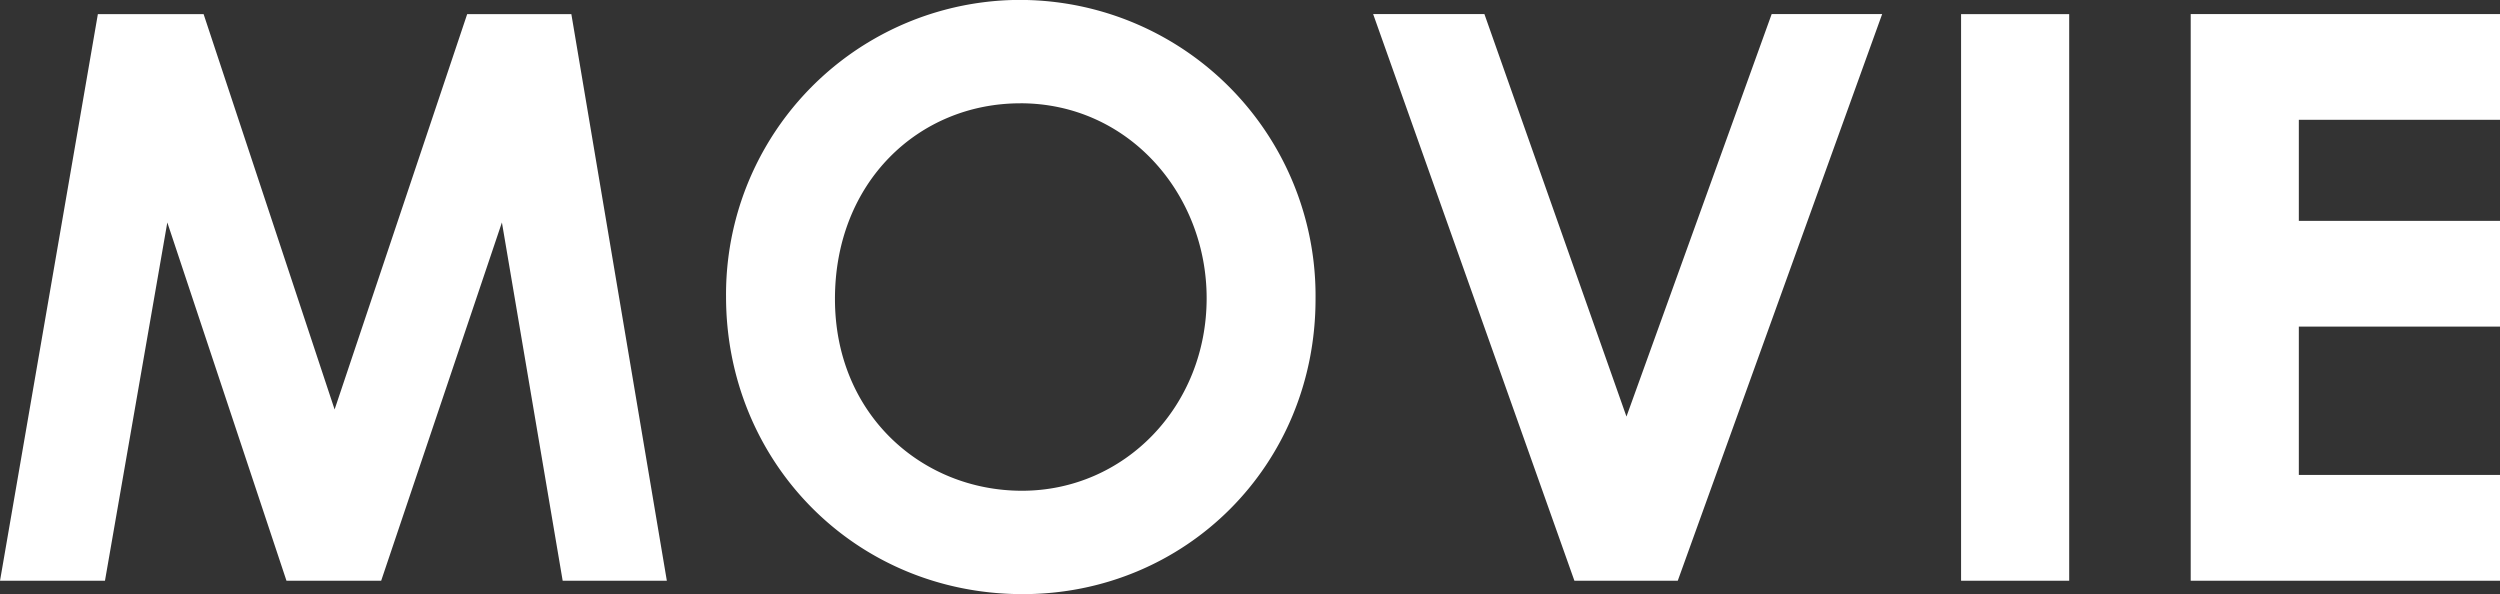 <svg xmlns="http://www.w3.org/2000/svg" width="475.187" height="112.938" viewBox="0 0 475.187 112.938">
  <rect x="0" y="0" width="475.187" height="112.938" fill="#333333" stroke="none"/>
  <defs>
    <style>
      .cls-1 {
        fill: #fff;
        fill-rule: evenodd;
      }
    </style>
  </defs>
  <path id="MOVIE" class="cls-1" d="M1.472,164.82H21.421l11.85-68.1,22.649,68.1h18l22.949-68.1,11.549,68.1h19.8l-18.15-107.7h-19.8l-25.2,75.147L40.17,57.125h-20.1Zm194.1-110.4a55.982,55.982,0,0,0-56.1,56.4c0,31.348,24.449,56.547,56.4,56.547,30.9,0,55.648-24.449,55.648-56.1A56.237,56.237,0,0,0,195.568,54.425Zm-0.15,19.649c20.55,0,35.4,17.249,35.4,37.048,0,20.55-15.6,36.6-35.1,36.6-19.049,0-35.548-14.549-35.548-36.449C160.17,89.073,176.069,74.074,195.418,74.074Zm105.3,90.746h19.649l38.848-107.7h-21l-27.6,76.5-27-76.5H262.47Zm73.5,0h20.549V57.125H374.22v107.7Zm43.649,0h58.8v-20.1H438.418v-28.2h38.249v-20.1H438.418v-19.2h38.249v-20.1h-58.8v107.7Z" transform="translate(-1.469 -54.438)"/>
</svg>
